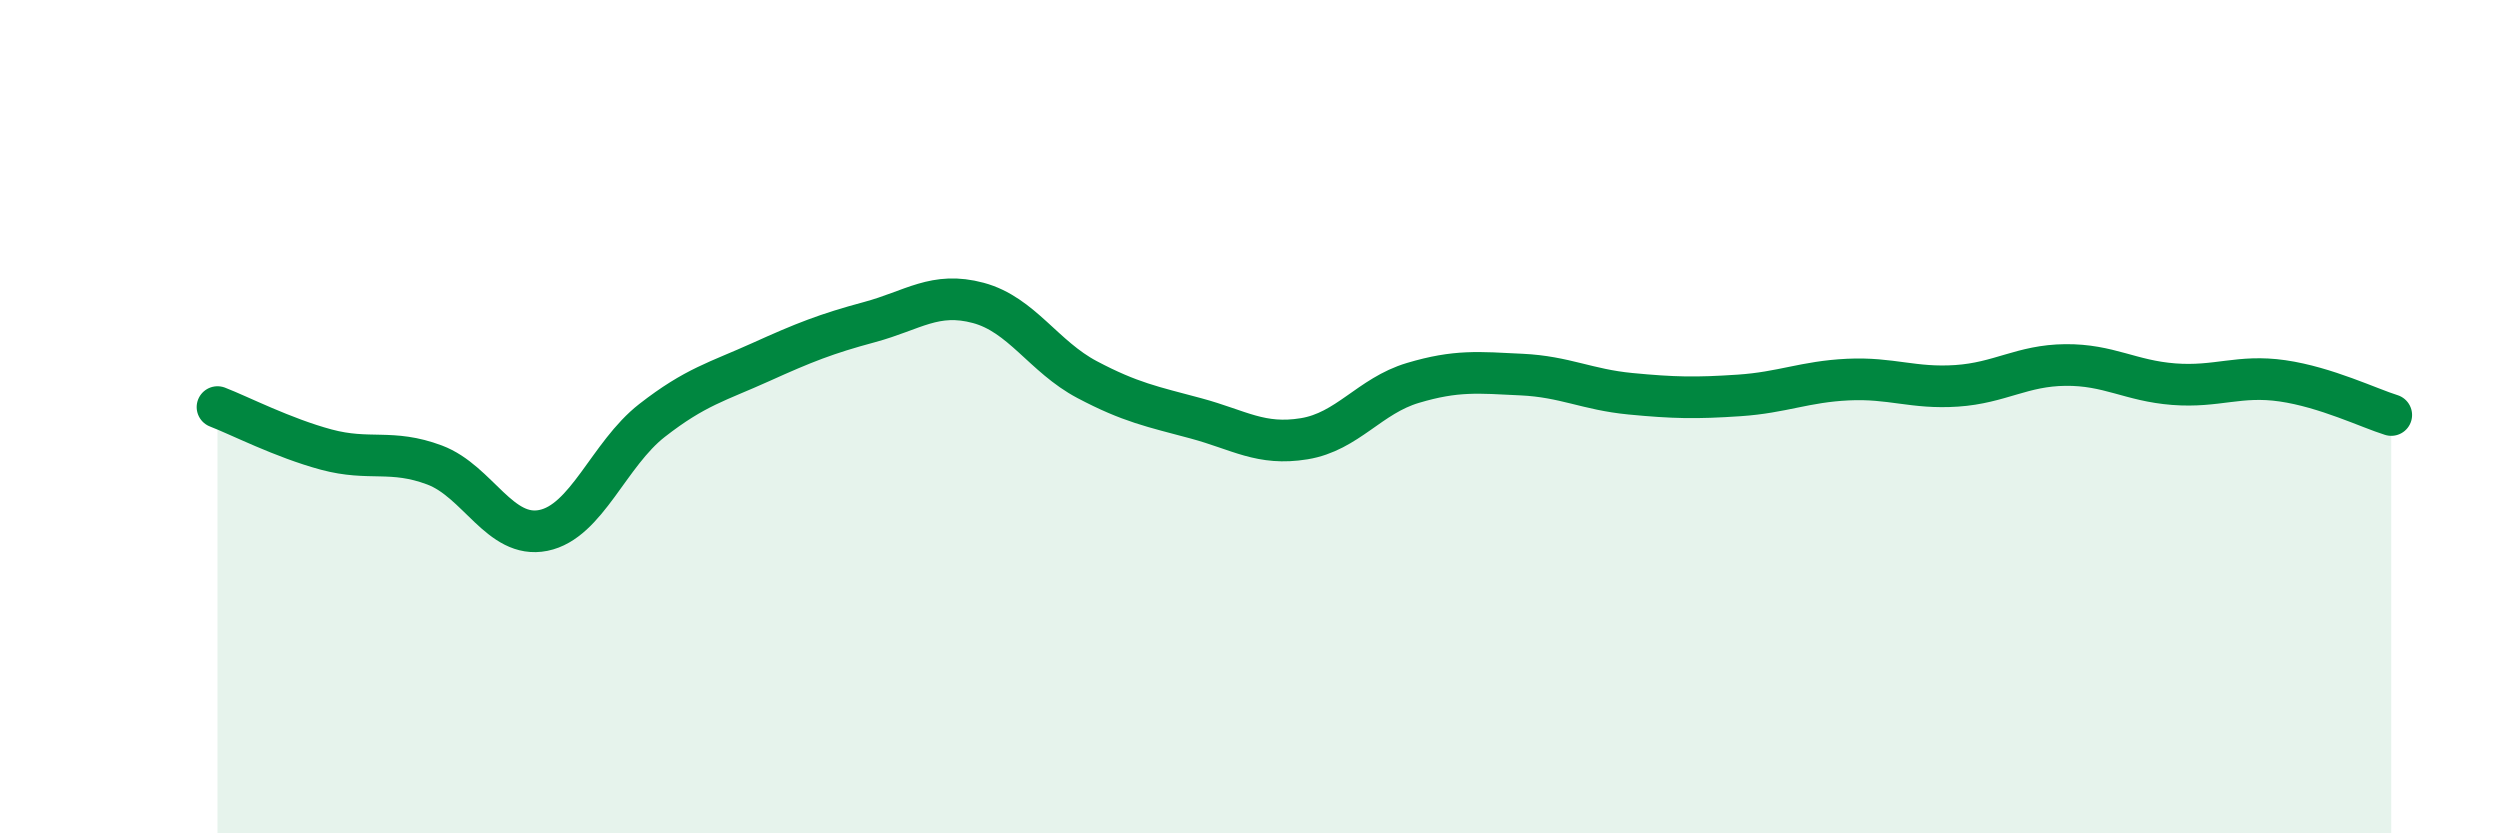 
    <svg width="60" height="20" viewBox="0 0 60 20" xmlns="http://www.w3.org/2000/svg">
      <path
        d="M 5.22,9.77 C 5.74,9.97 6.79,10.51 7.83,10.79 C 8.87,11.07 9.39,10.77 10.43,11.16 C 11.47,11.55 12,12.94 13.04,12.73 C 14.08,12.52 14.61,10.9 15.65,10.09 C 16.69,9.28 17.22,9.16 18.26,8.69 C 19.3,8.22 19.83,8.01 20.87,7.73 C 21.91,7.45 22.44,6.99 23.48,7.27 C 24.52,7.55 25.05,8.56 26.09,9.11 C 27.13,9.66 27.66,9.76 28.7,10.04 C 29.74,10.32 30.26,10.7 31.3,10.53 C 32.34,10.36 32.87,9.5 33.91,9.19 C 34.95,8.88 35.48,8.94 36.52,8.99 C 37.56,9.04 38.09,9.35 39.13,9.45 C 40.17,9.55 40.7,9.56 41.74,9.49 C 42.78,9.42 43.31,9.16 44.35,9.11 C 45.39,9.06 45.92,9.33 46.96,9.26 C 48,9.19 48.53,8.77 49.57,8.76 C 50.61,8.75 51.13,9.14 52.17,9.22 C 53.21,9.3 53.74,8.99 54.78,9.14 C 55.82,9.29 56.87,9.8 57.39,9.96L57.39 20L5.22 20Z"
        fill="#008740"
        opacity="0.1"
        stroke-linecap="round"
        stroke-linejoin="round"
      />
      <path
        d="M 5.22,9.77 C 5.74,9.97 6.79,10.51 7.83,10.79 C 8.87,11.07 9.39,10.77 10.43,11.16 C 11.47,11.55 12,12.94 13.04,12.73 C 14.08,12.52 14.61,10.9 15.65,10.09 C 16.69,9.28 17.22,9.16 18.26,8.69 C 19.3,8.22 19.83,8.01 20.87,7.73 C 21.91,7.45 22.44,6.99 23.48,7.27 C 24.52,7.55 25.05,8.56 26.09,9.11 C 27.13,9.66 27.66,9.76 28.7,10.04 C 29.74,10.32 30.26,10.7 31.3,10.53 C 32.34,10.36 32.87,9.5 33.91,9.19 C 34.95,8.88 35.48,8.94 36.52,8.99 C 37.56,9.04 38.09,9.35 39.13,9.45 C 40.17,9.55 40.7,9.56 41.74,9.49 C 42.78,9.42 43.31,9.16 44.35,9.11 C 45.39,9.06 45.92,9.33 46.96,9.26 C 48,9.19 48.53,8.77 49.57,8.76 C 50.61,8.75 51.13,9.14 52.17,9.22 C 53.21,9.3 53.74,8.99 54.78,9.14 C 55.82,9.29 56.87,9.8 57.39,9.96"
        stroke="#008740"
        stroke-width="1"
        fill="none"
        stroke-linecap="round"
        stroke-linejoin="round"
      />
    </svg>
  